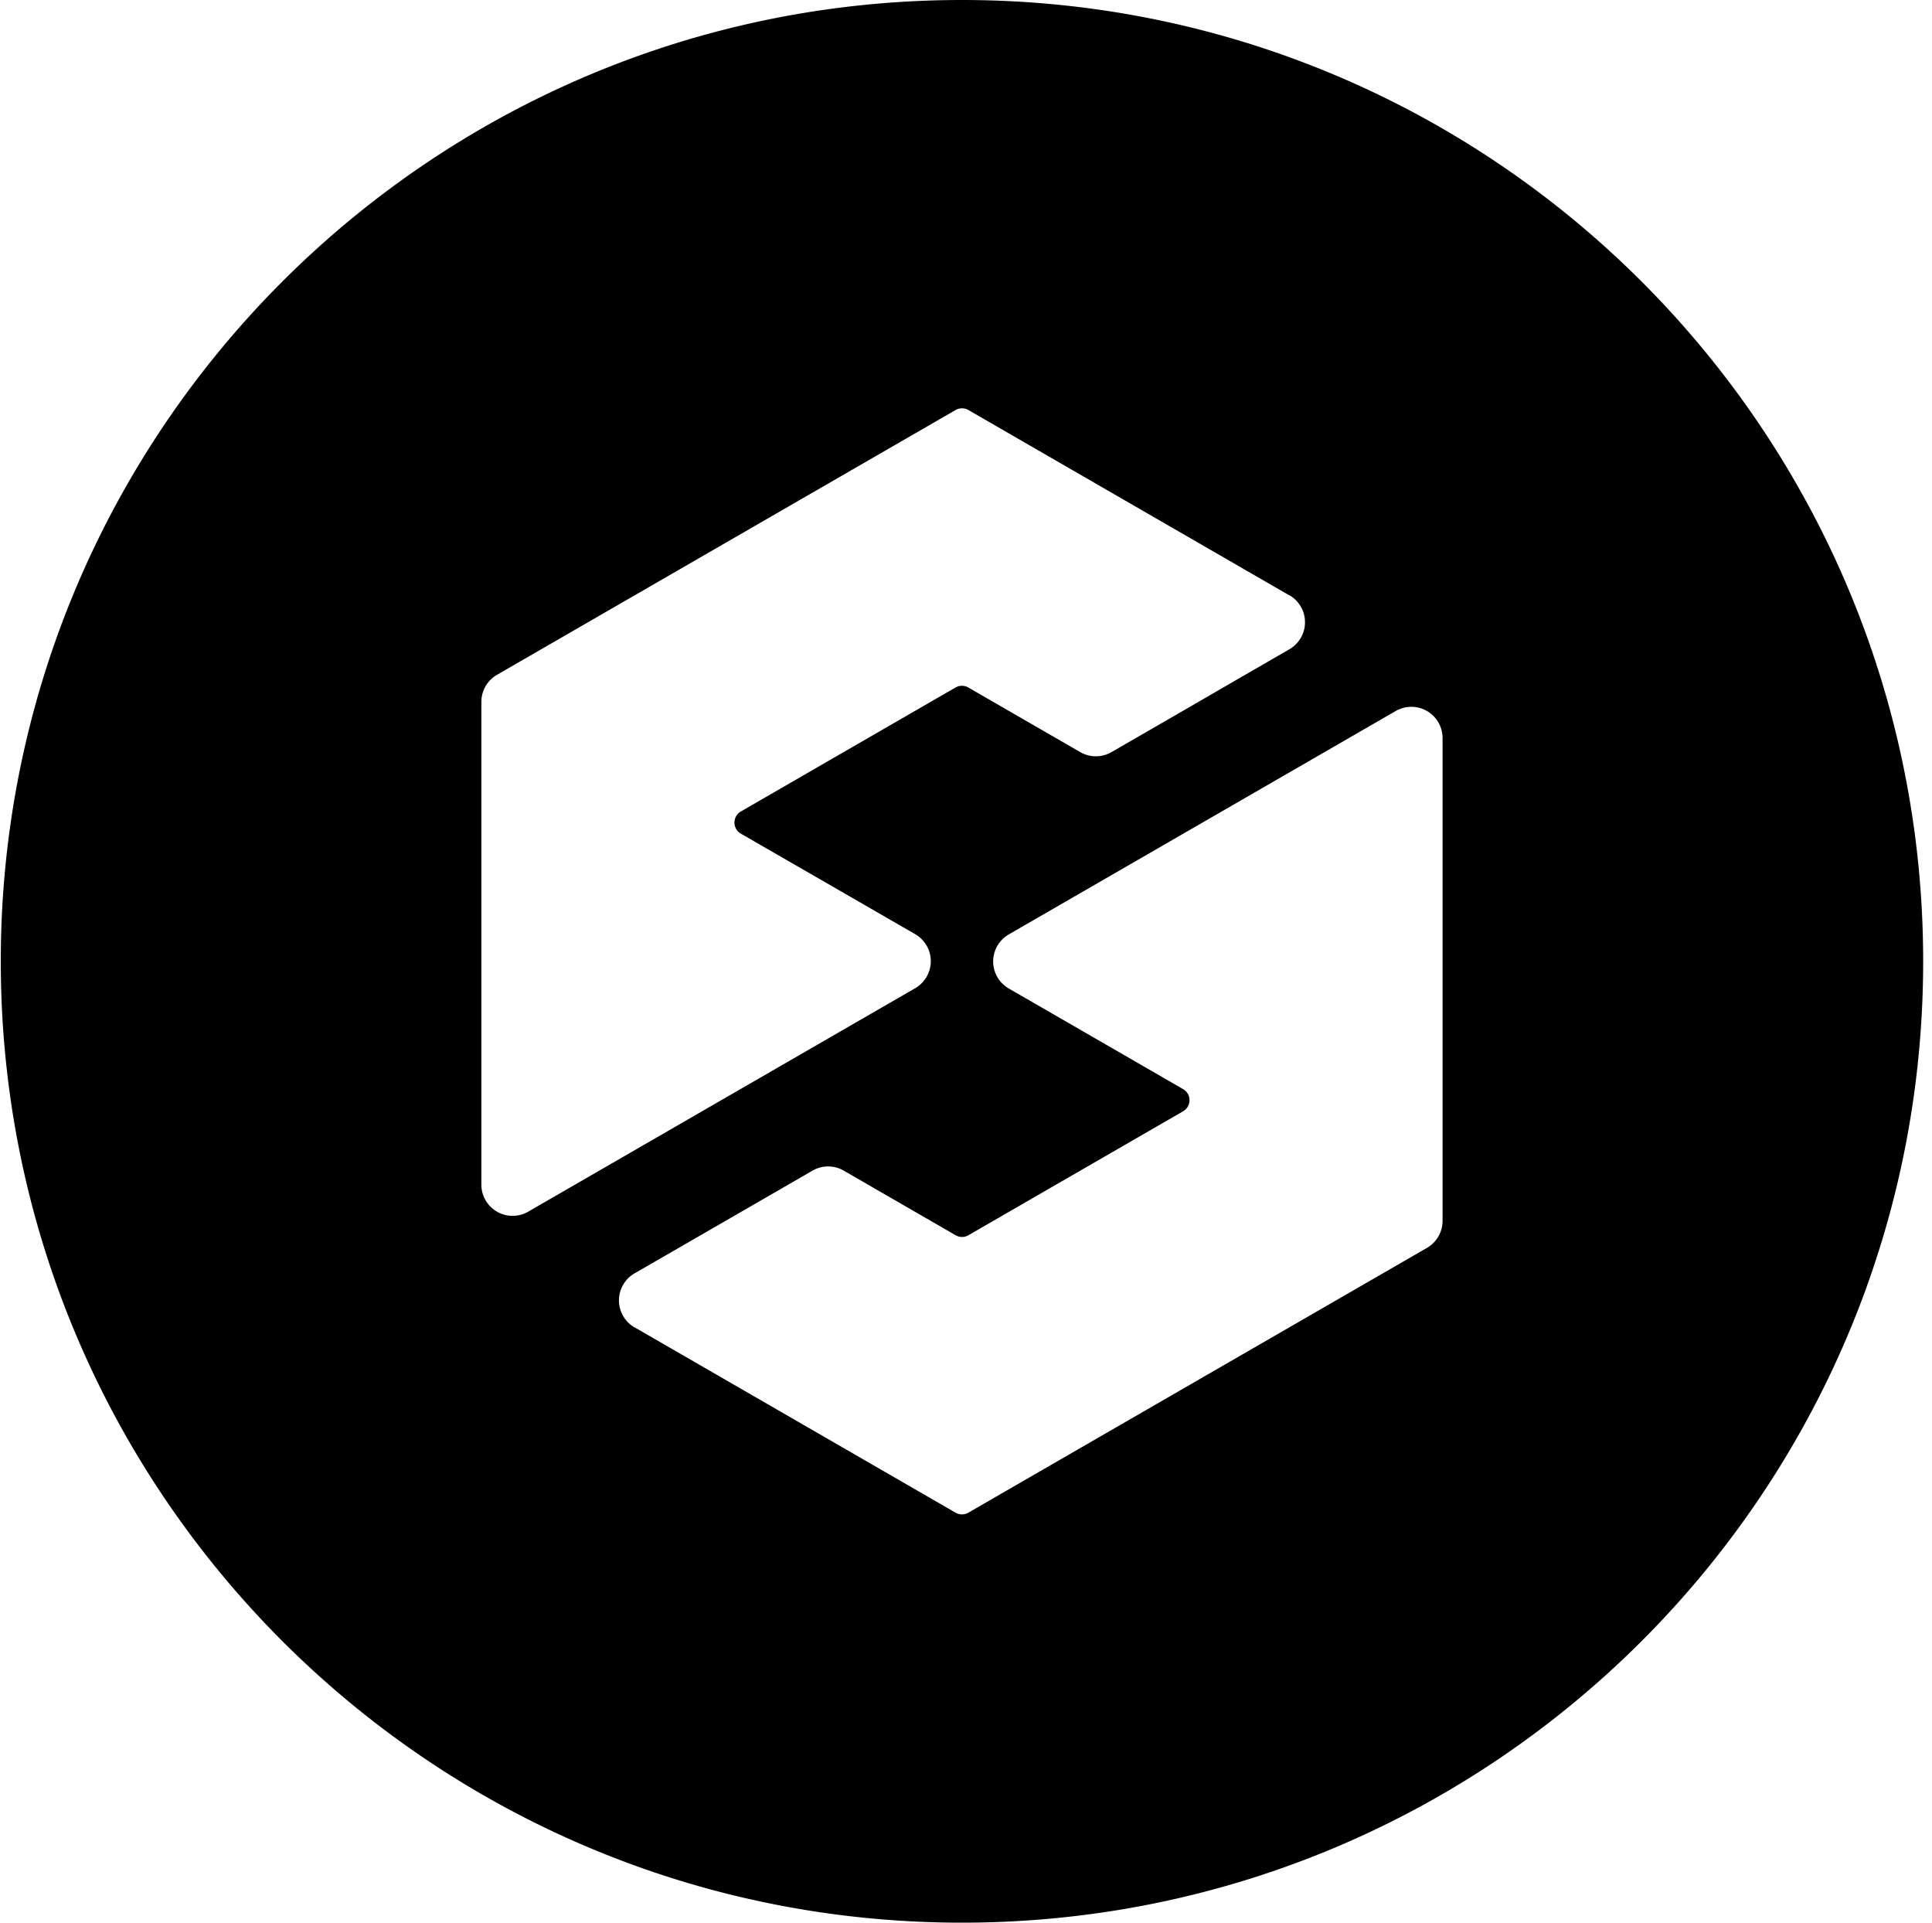 <svg xmlns="http://www.w3.org/2000/svg" width="201" height="200" fill="none" viewBox="0 0 201 200">
  <path fill="#000" d="M200.081 100c0 55.228-44.772 100-100 100s-100-44.772-100-100 44.772-100 100-100 100 44.772 100 100Zm-134.06 38.072 33.392 19.28a1.33 1.33 0 0 0 1.332 0l47.712-27.544a3.25 3.25 0 0 0 1.624-2.8V76.76a3.245 3.245 0 0 0-3.251-3.235 3.25 3.25 0 0 0-1.621.435L104.953 97.2a3.246 3.246 0 0 0-1.19 4.439c.285.494.696.904 1.19 1.189l7.628 4.4 10.504 6.064a1.328 1.328 0 0 1 .667 1.154 1.33 1.33 0 0 1-.667 1.154l-8.8 5.08-13.24 7.644-.292.168a1.329 1.329 0 0 1-1.332 0l-11.64-6.72a3.249 3.249 0 0 0-3.248 0l-6.524 3.768-7.036 4.06-4.952 2.856a3.248 3.248 0 0 0 0 5.628v-.012Zm68.12-76.14-33.392-19.28a1.336 1.336 0 0 0-1.332 0L51.705 70.196a3.249 3.249 0 0 0-1.624 2.8v50.244a3.243 3.243 0 0 0 1.63 2.803 3.24 3.24 0 0 0 3.242-.003L95.21 102.8a3.248 3.248 0 0 0 0-5.628l-7.628-4.4-10.504-6.052a1.331 1.331 0 0 1 0-2.308l8.8-5.084 13.24-7.644.292-.168a1.332 1.332 0 0 1 1.332 0l11.644 6.72a3.245 3.245 0 0 0 3.248 0l6.524-3.764 7.032-4.072 4.952-2.86a3.246 3.246 0 0 0 1.19-4.439 3.246 3.246 0 0 0-1.19-1.189v.02Z"/>
</svg>
